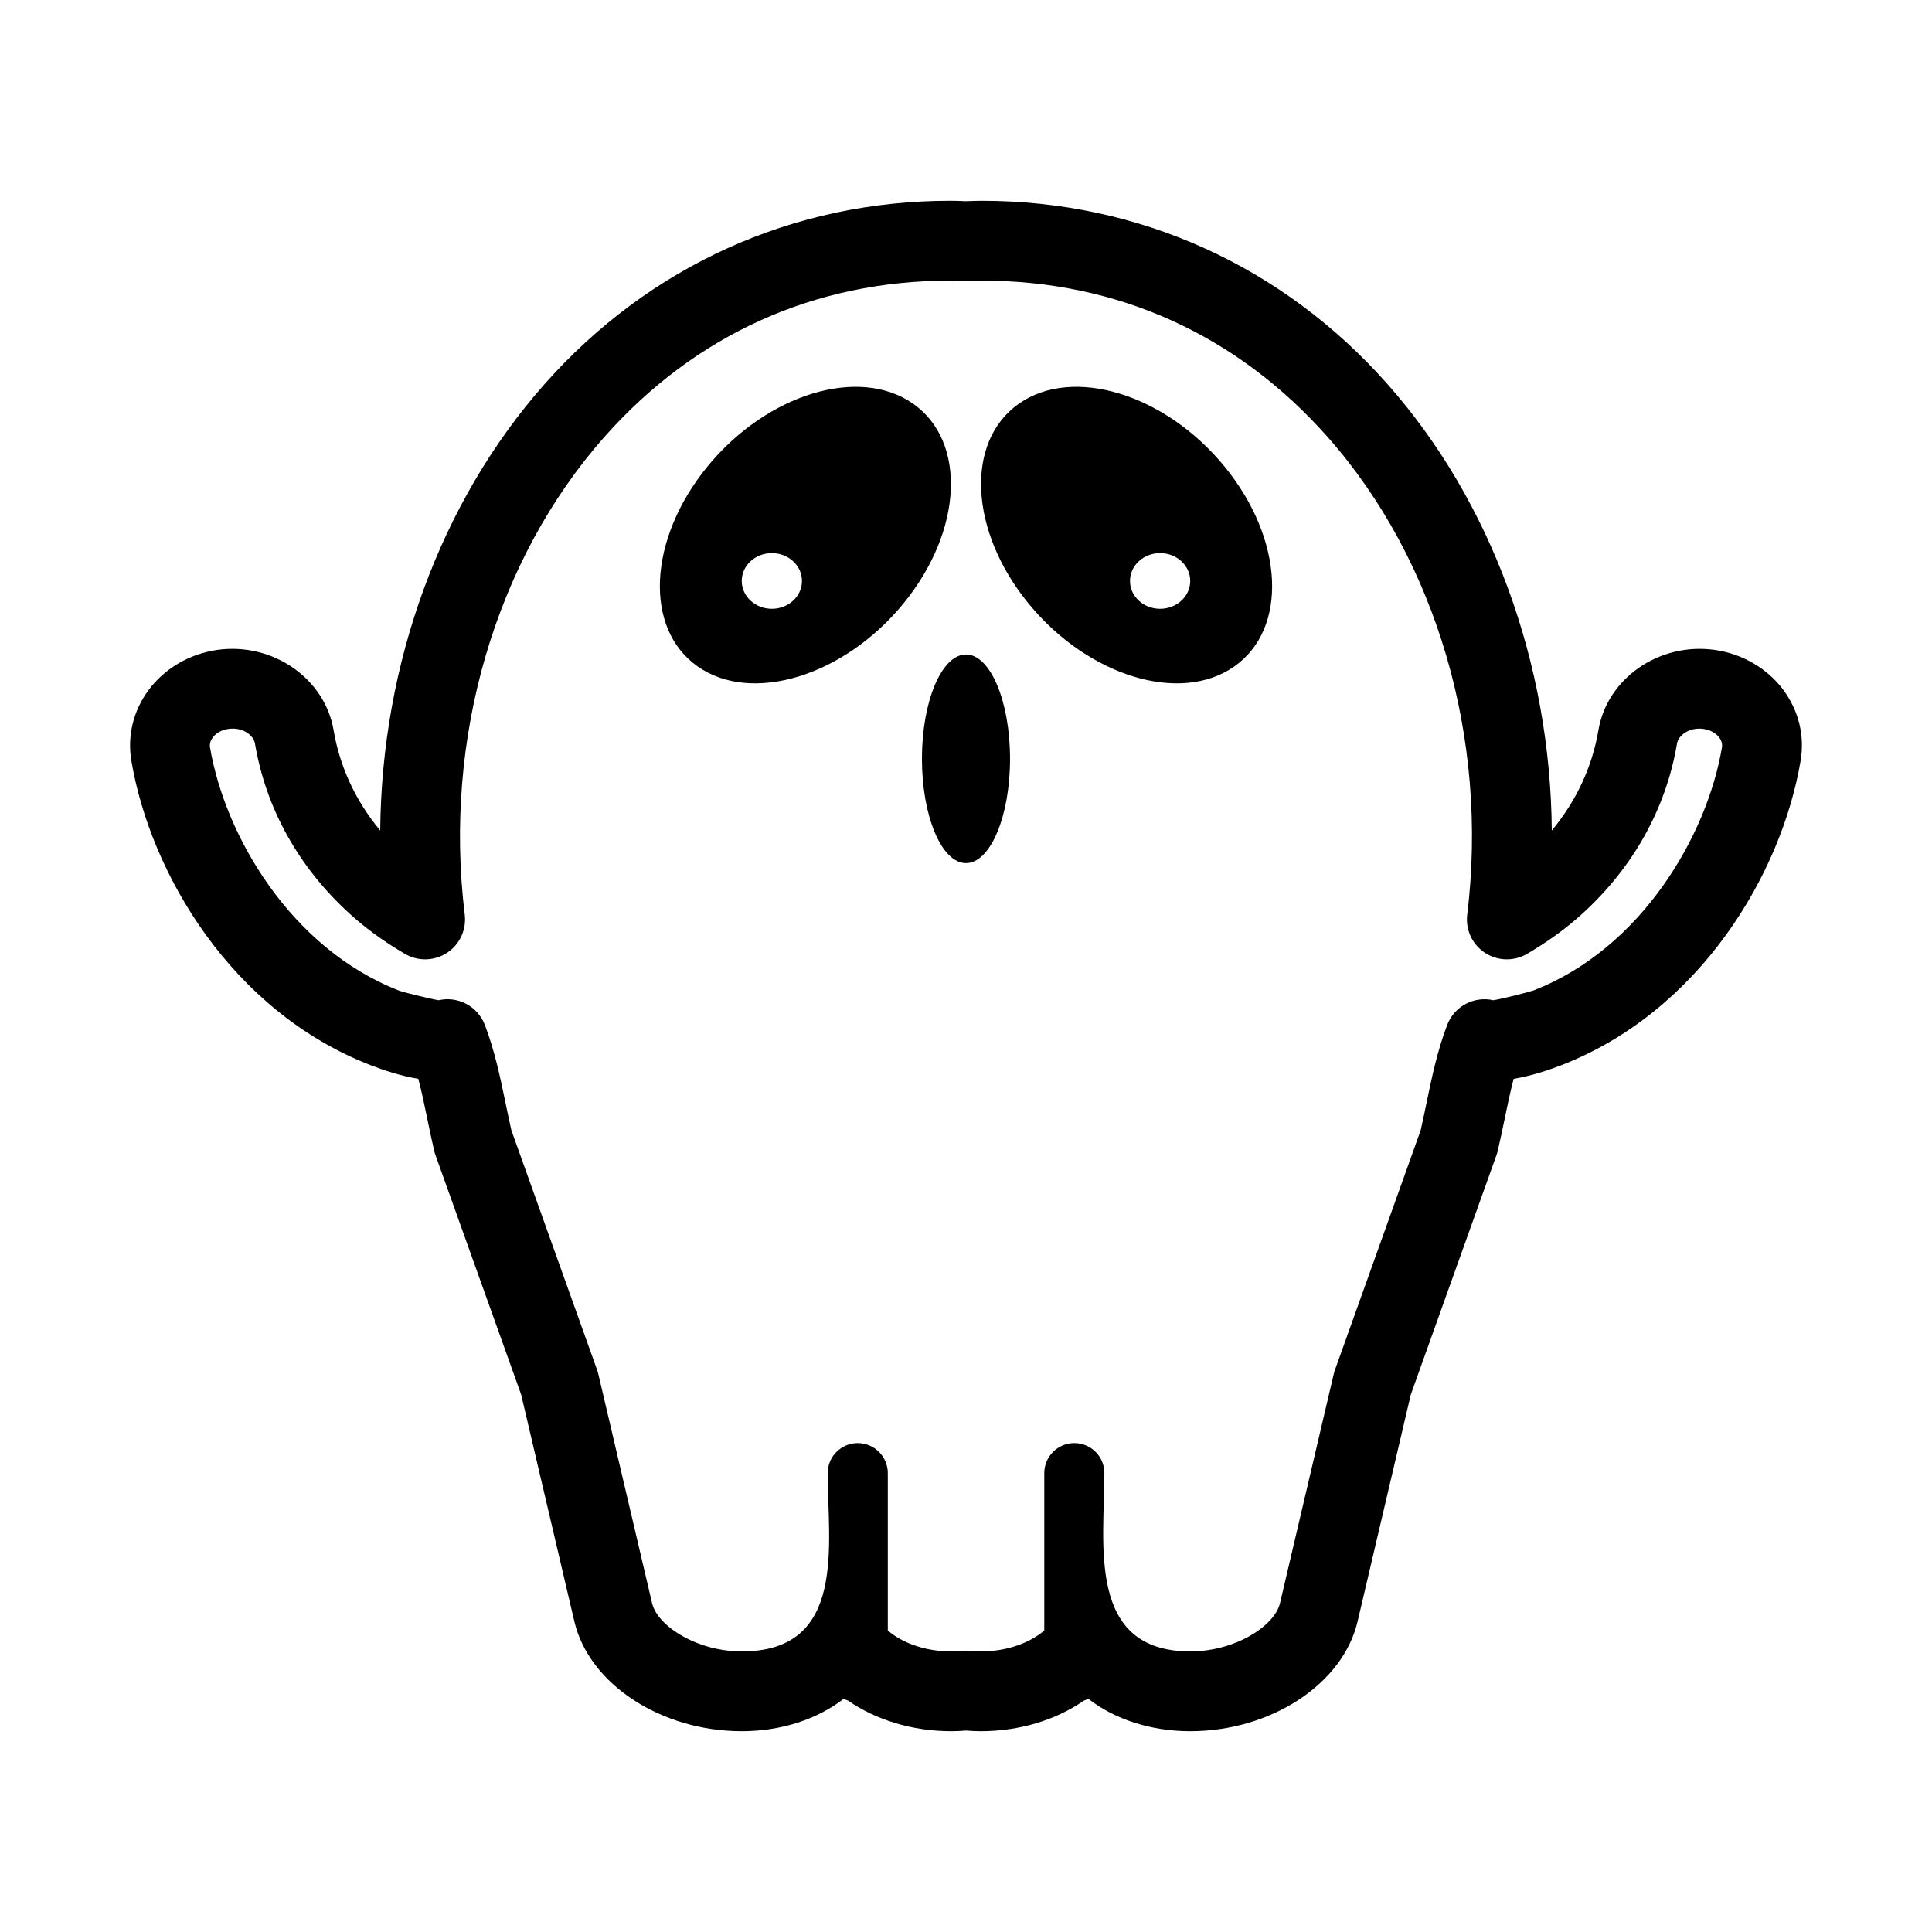 <?xml version="1.0" encoding="UTF-8"?>
<!-- Uploaded to: SVG Repo, www.svgrepo.com, Generator: SVG Repo Mixer Tools -->
<svg fill="#000000" width="800px" height="800px" version="1.1" viewBox="144 144 512 512" xmlns="http://www.w3.org/2000/svg">
 <g>
  <path d="m616.7 326.97c-4.258-5.805-10.941-9.719-18.348-10.75h-0.004c-14.672-2.019-28.441 7.543-30.758 21.312-1.637 9.703-5.859 18.75-12.348 26.566-0.363-44.168-15.898-87.07-43.543-118.3-27.738-31.332-65.91-48.586-107.49-48.586-1.238 0-2.457 0.047-3.684 0.09l-0.523 0.016-0.523-0.02c-1.223-0.047-2.445-0.09-3.684-0.09-41.578 0-79.754 17.254-107.49 48.594-27.641 31.23-43.176 74.129-43.543 118.3-6.488-7.812-10.715-16.863-12.348-26.566-2.324-13.785-16.148-23.34-30.762-21.316-7.406 1.027-14.09 4.949-18.348 10.746-4 5.457-5.594 12.07-4.492 18.637 5.031 29.887 26.59 66.422 63.418 80.684 3.406 1.32 8.012 2.856 12.629 3.617 0.91 3.449 1.664 7.098 2.438 10.871 0.57 2.754 1.137 5.496 1.77 8.184 0.09 0.387 0.203 0.77 0.336 1.148l22.711 63.484 14.098 60.105c3.883 16.586 22.957 29.09 44.359 29.09 10.488 0 20.07-3.184 27.02-8.602 0.371 0.195 0.754 0.363 1.16 0.5 7.418 5.129 17.055 8.102 27.348 8.102 1.32 0 2.621-0.066 3.898-0.172 1.285 0.105 2.586 0.172 3.894 0.172 10.297 0 19.941-2.973 27.355-8.102 0.402-0.137 0.785-0.301 1.152-0.5 6.949 5.414 16.531 8.602 27.02 8.602 21.402 0 40.473-12.504 44.359-29.086l14.098-60.105 22.711-63.484c0.137-0.379 0.25-0.762 0.336-1.148 0.629-2.684 1.199-5.43 1.77-8.191 0.781-3.773 1.535-7.422 2.438-10.867 4.613-0.766 9.219-2.293 12.625-3.613 36.832-14.27 58.391-50.805 63.426-80.691 1.109-6.562-0.48-13.18-4.484-18.629zm-66.305 79.504c-1.598 0.527-7.477 2.035-10.629 2.602-5.039-1.168-10.328 1.535-12.242 6.531-2.629 6.879-4.098 14-5.523 20.883-0.492 2.379-0.977 4.746-1.516 7.07l-22.707 63.477c-0.137 0.379-0.25 0.762-0.336 1.148l-14.234 60.688c-1.41 6.027-11.879 12.766-23.773 12.766-27.539 0-22.762-28.527-22.762-47.246 0-4.398-3.566-7.965-7.965-7.965s-7.965 3.566-7.965 7.965v41.707c-3.441 2.973-9.367 5.543-16.836 5.543-0.984 0-1.949-0.07-2.906-0.16-0.66-0.059-1.32-0.059-1.98 0-0.957 0.09-1.926 0.16-2.91 0.16-7.473 0-13.395-2.574-16.836-5.547v-41.699c0-4.398-3.566-7.965-7.965-7.965-4.398 0-7.965 3.566-7.965 7.965 0 18.711 5.211 47.246-22.762 47.246-11.891 0-22.359-6.742-23.773-12.766l-14.242-60.699c-0.09-0.387-0.203-0.77-0.336-1.148l-22.707-63.477c-0.527-2.316-1.02-4.68-1.512-7.055-1.422-6.883-2.891-13.996-5.531-20.902-1.91-4.988-7.203-7.691-12.242-6.523-3.144-0.559-8.984-2.051-10.367-2.504-28.922-11.199-46.301-41.277-50.211-64.477-0.152-0.906 0.082-1.785 0.691-2.613 0.898-1.223 2.43-2.066 4.207-2.312 3.707-0.523 6.625 1.641 7.008 3.883 2.902 17.23 11.609 32.848 25.16 45.152 4.223 3.844 9.141 7.41 14.621 10.602 3.465 2.019 7.777 1.898 11.133-0.309 3.356-2.207 5.164-6.125 4.68-10.113-5.703-46.645 8.117-93.957 36.98-126.56 24.012-27.121 55.707-41.457 91.652-41.457 0.961 0 1.918 0.039 2.871 0.074l0.957 0.035c0.258 0.012 0.492 0.012 0.746 0l0.957-0.035c0.953-0.035 1.91-0.074 2.871-0.074 35.953 0 67.648 14.34 91.652 41.457 28.863 32.605 42.684 79.918 36.98 126.56-0.488 3.984 1.324 7.906 4.68 10.113 3.356 2.207 7.664 2.328 11.133 0.309 5.465-3.18 10.383-6.746 14.617-10.594 13.551-12.309 22.258-27.922 25.164-45.156 0.371-2.242 3.367-4.41 7.004-3.883 1.785 0.246 3.316 1.09 4.211 2.312 0.609 0.832 0.84 1.707 0.691 2.609-3.894 23.199-21.273 53.273-49.934 64.383z"/>
  <path d="m468.5 267.62c-15.758-19.234-40.152-26.684-54.48-16.641-14.328 10.039-13.168 33.773 2.59 53.004 15.758 19.234 40.152 26.684 54.48 16.641 14.336-10.039 13.172-33.773-2.59-53.004zm-17.059 37.715c-4.41 0-7.981-3.305-7.981-7.379s3.57-7.379 7.981-7.379 7.981 3.305 7.981 7.379-3.57 7.379-7.981 7.379z"/>
  <path d="m385.97 250.98c-14.328-10.039-38.719-2.594-54.48 16.641-15.758 19.234-16.918 42.965-2.59 53.004s38.719 2.594 54.48-16.641c15.758-19.227 16.918-42.961 2.59-53.004zm-37.422 54.355c-4.41 0-7.981-3.305-7.981-7.379s3.57-7.379 7.981-7.379c4.41 0 7.981 3.305 7.981 7.379s-3.574 7.379-7.981 7.379z"/>
  <path d="m411.67 345.09c0 15.266-5.227 27.645-11.672 27.645-6.449 0-11.676-12.379-11.676-27.645 0-15.27 5.227-27.645 11.676-27.645 6.445 0 11.672 12.375 11.672 27.645"/>
 </g>
</svg>